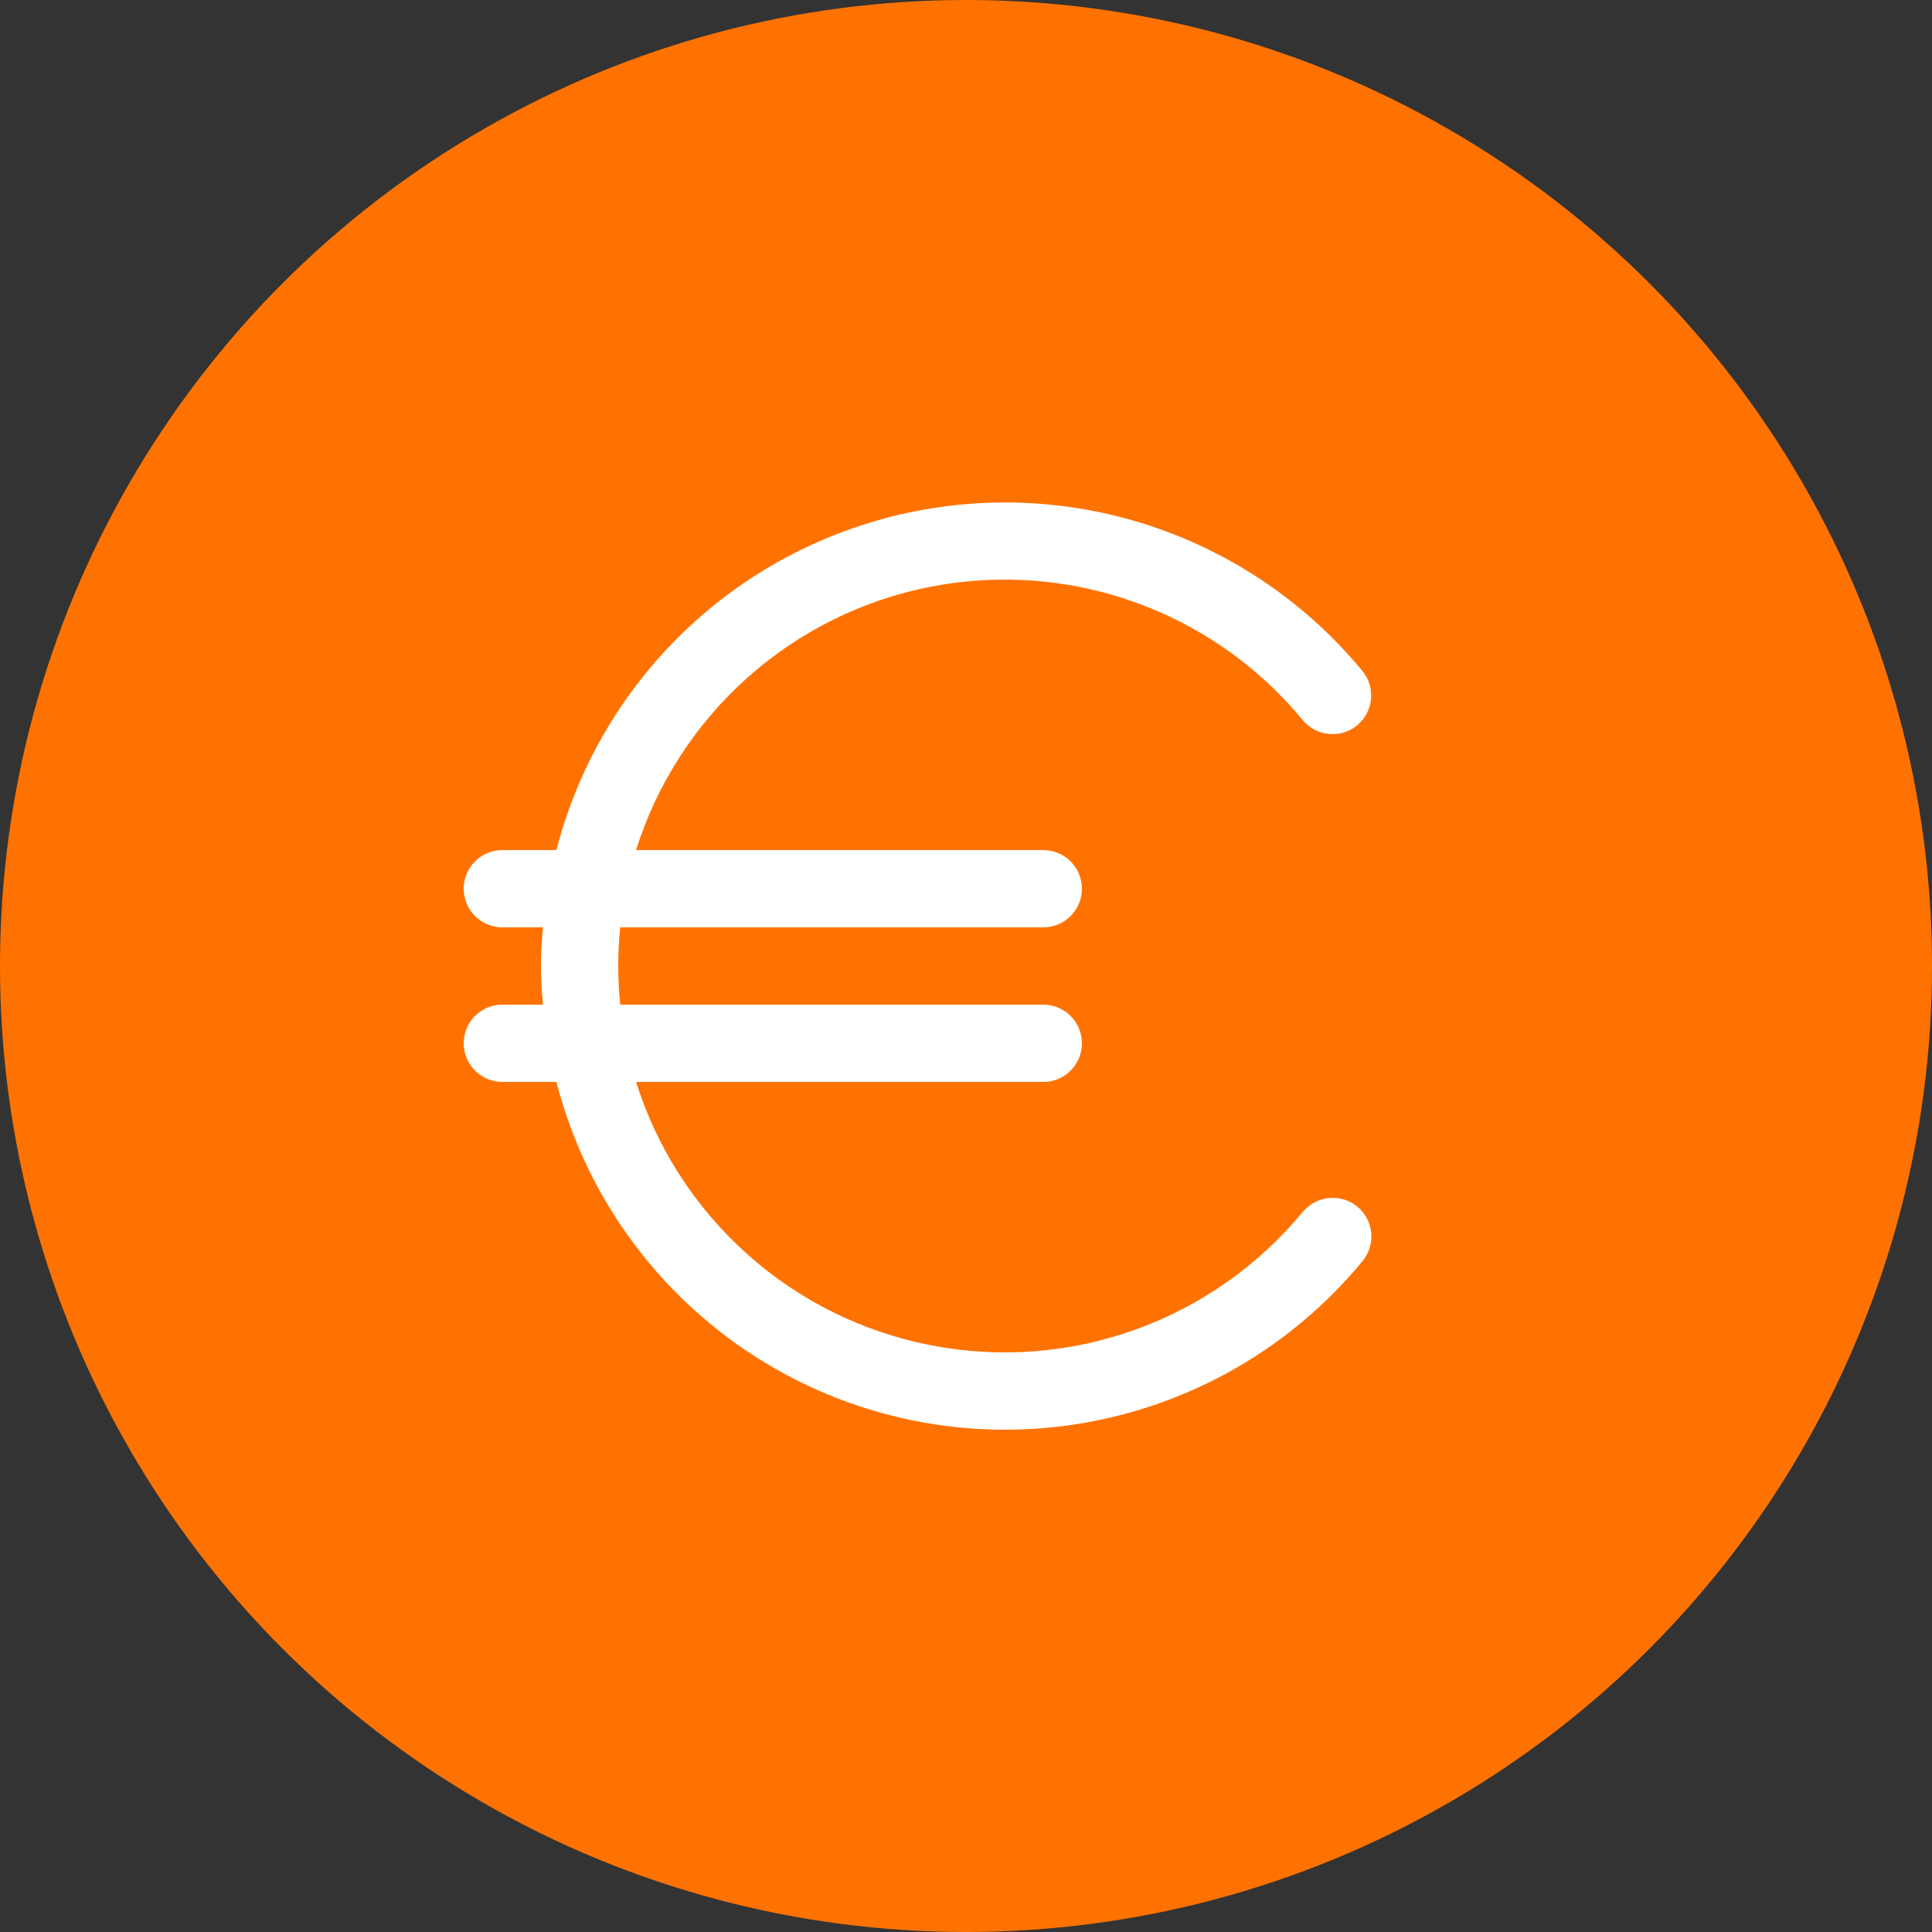 <svg width="50" height="50" viewBox="0 0 50 50" fill="none" xmlns="http://www.w3.org/2000/svg">
<rect x="0" y="0" width="50" height="50" fill="#333333" stroke="none"/>
<circle cx="25" cy="25" r="25" fill="#FF7200"/>
<g clip-path="url(#clip0_3331_1108)">
<path d="M33.715 31.363C32.57 32.752 31.07 33.805 29.376 34.413C27.681 35.021 25.854 35.16 24.087 34.815C22.32 34.471 20.679 33.656 19.337 32.456C17.995 31.257 17.001 29.717 16.461 28H27C27.265 28 27.52 27.895 27.707 27.707C27.895 27.519 28 27.265 28 27C28 26.735 27.895 26.48 27.707 26.293C27.52 26.105 27.265 26 27 26H16.051C15.983 25.335 15.983 24.665 16.051 24H27C27.265 24 27.52 23.895 27.707 23.707C27.895 23.519 28 23.265 28 23C28 22.735 27.895 22.48 27.707 22.293C27.52 22.105 27.265 22 27 22H16.461C17.001 20.283 17.995 18.743 19.337 17.543C20.679 16.344 22.32 15.529 24.087 15.184C25.854 14.84 27.681 14.979 29.376 15.587C31.07 16.194 32.57 17.248 33.715 18.637C33.799 18.738 33.901 18.822 34.017 18.883C34.133 18.945 34.261 18.983 34.391 18.995C34.522 19.008 34.654 18.994 34.779 18.956C34.905 18.917 35.022 18.855 35.123 18.771C35.224 18.687 35.308 18.584 35.37 18.468C35.431 18.352 35.469 18.225 35.482 18.095C35.494 17.964 35.481 17.832 35.442 17.706C35.404 17.581 35.341 17.464 35.257 17.363C33.85 15.657 31.998 14.374 29.907 13.655C27.816 12.936 25.566 12.81 23.407 13.29C21.249 13.77 19.265 14.837 17.675 16.374C16.086 17.912 14.952 19.858 14.4 22H13C12.735 22 12.48 22.105 12.293 22.293C12.105 22.48 12 22.735 12 23C12 23.265 12.105 23.519 12.293 23.707C12.48 23.895 12.735 24 13 24H14.051C14.023 24.331 14 24.662 14 25C14 25.338 14.023 25.669 14.051 26H13C12.735 26 12.48 26.105 12.293 26.293C12.105 26.48 12 26.735 12 27C12 27.265 12.105 27.519 12.293 27.707C12.48 27.895 12.735 28 13 28H14.4C14.951 30.142 16.085 32.09 17.675 33.629C19.265 35.167 21.25 36.235 23.409 36.715C25.569 37.195 27.819 37.068 29.911 36.348C32.003 35.629 33.855 34.344 35.262 32.637C35.431 32.432 35.512 32.169 35.487 31.905C35.462 31.641 35.333 31.398 35.128 31.229C34.923 31.06 34.66 30.979 34.396 31.004C34.132 31.029 33.889 31.158 33.72 31.363H33.715Z" fill="white"/>
</g>
<defs>
<clipPath id="clip0_3331_1108">
<rect width="24" height="24" fill="white" transform="translate(12 13)"/>
</clipPath>
</defs>
</svg>
